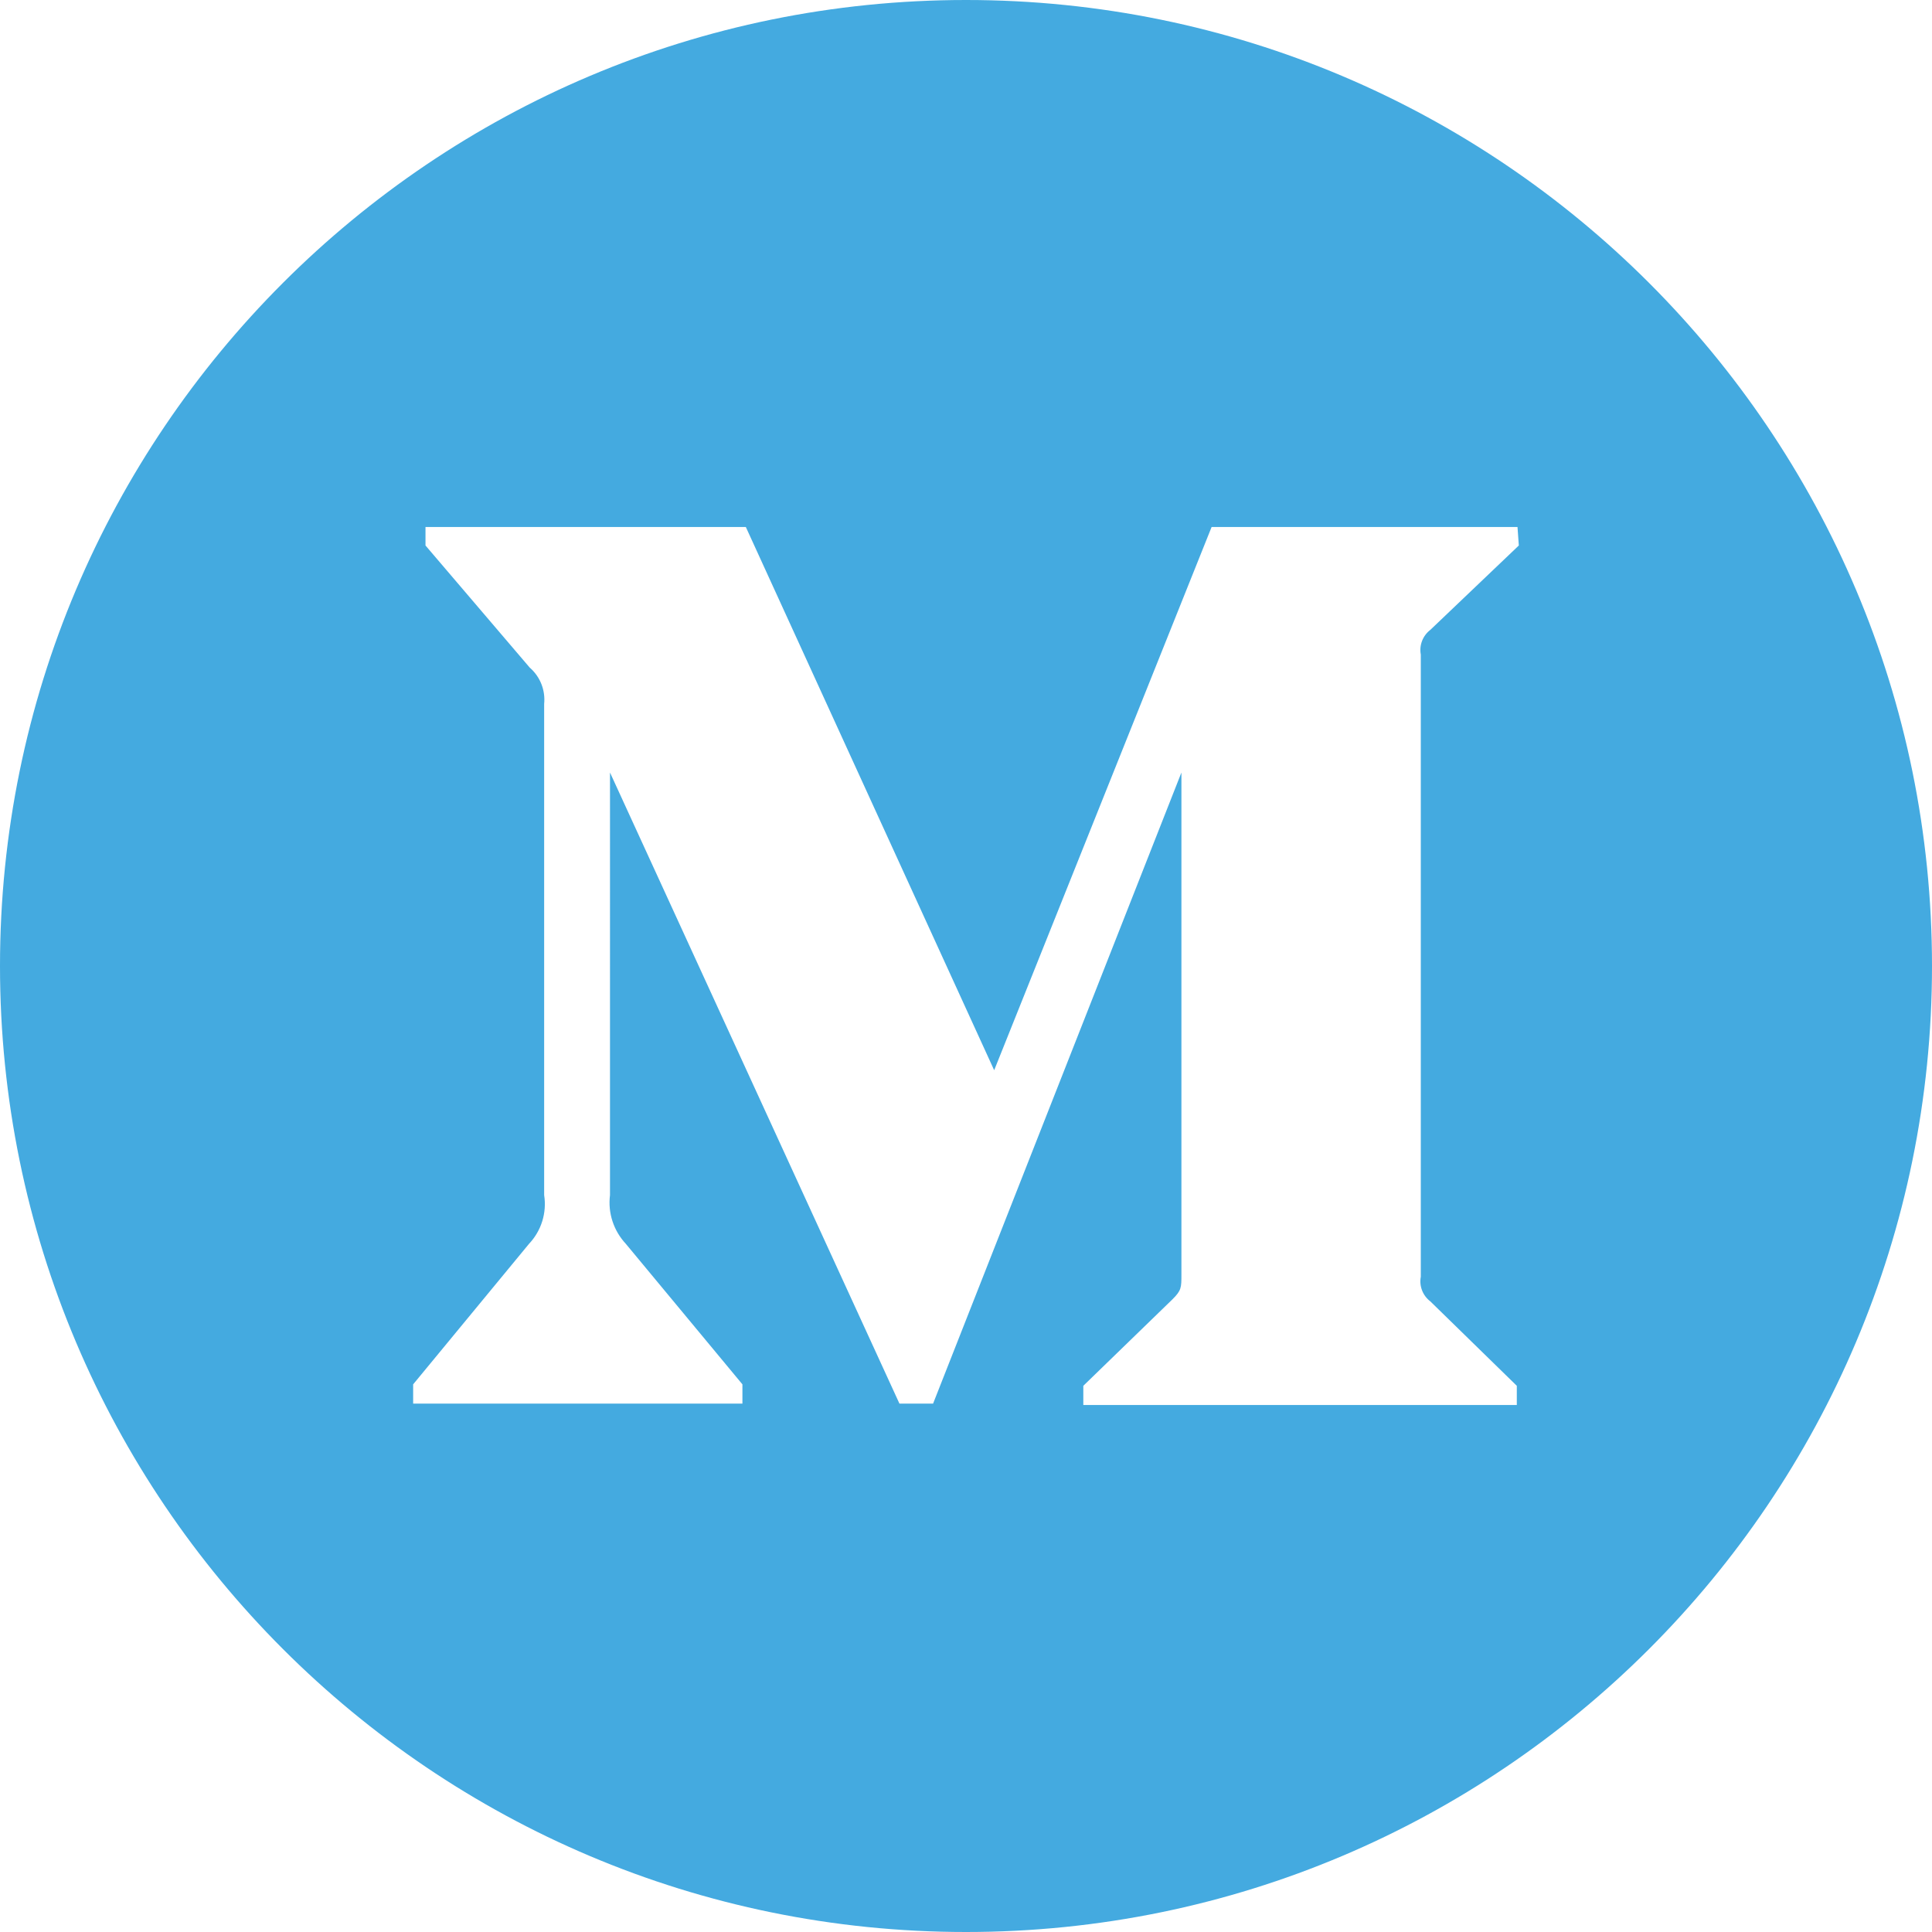 <?xml version="1.0" encoding="utf-8"?>
<!-- Generator: Adobe Illustrator 16.0.0, SVG Export Plug-In . SVG Version: 6.00 Build 0)  -->
<!DOCTYPE svg PUBLIC "-//W3C//DTD SVG 1.1//EN" "http://www.w3.org/Graphics/SVG/1.1/DTD/svg11.dtd">
<svg version="1.1" xmlns="http://www.w3.org/2000/svg" xmlns:xlink="http://www.w3.org/1999/xlink" x="0px" y="0px" width="72px"
	 height="72px" viewBox="0 0 72 72" enable-background="new 0 0 72 72" xml:space="preserve">
<g id="Layer_1">
	<path fill="#44AAE0" d="M36,0c19.882,0,36,16.116,36,35.999C72,55.879,55.882,72,36,72C16.117,72,0,55.879,0,35.999
		C0,16.116,16.117,0,36,0z M56.553,19.64h-11.4L37.05,39.884L27.795,19.64H15.857v0.689l3.884,4.55
		c0.39,0.338,0.59,0.844,0.538,1.355v18.304c0.104,0.658-0.104,1.329-0.562,1.814l-4.32,5.239v0.717h12.271v-0.717l-4.347-5.239
		c-0.455-0.489-0.672-1.153-0.588-1.814V28.79l10.787,23.519h1.253l9.255-23.519v18.712c0,0.484,0,0.588-0.334,0.92l-3.322,3.223
		v0.715h16.155v-0.715l-3.222-3.146c-0.282-0.213-0.422-0.572-0.356-0.919V24.393c-0.065-0.348,0.074-0.704,0.356-0.92l3.297-3.144
		L56.553,19.64z"/>
</g>
<g id="Text_x2F_content">
</g>
</svg>
